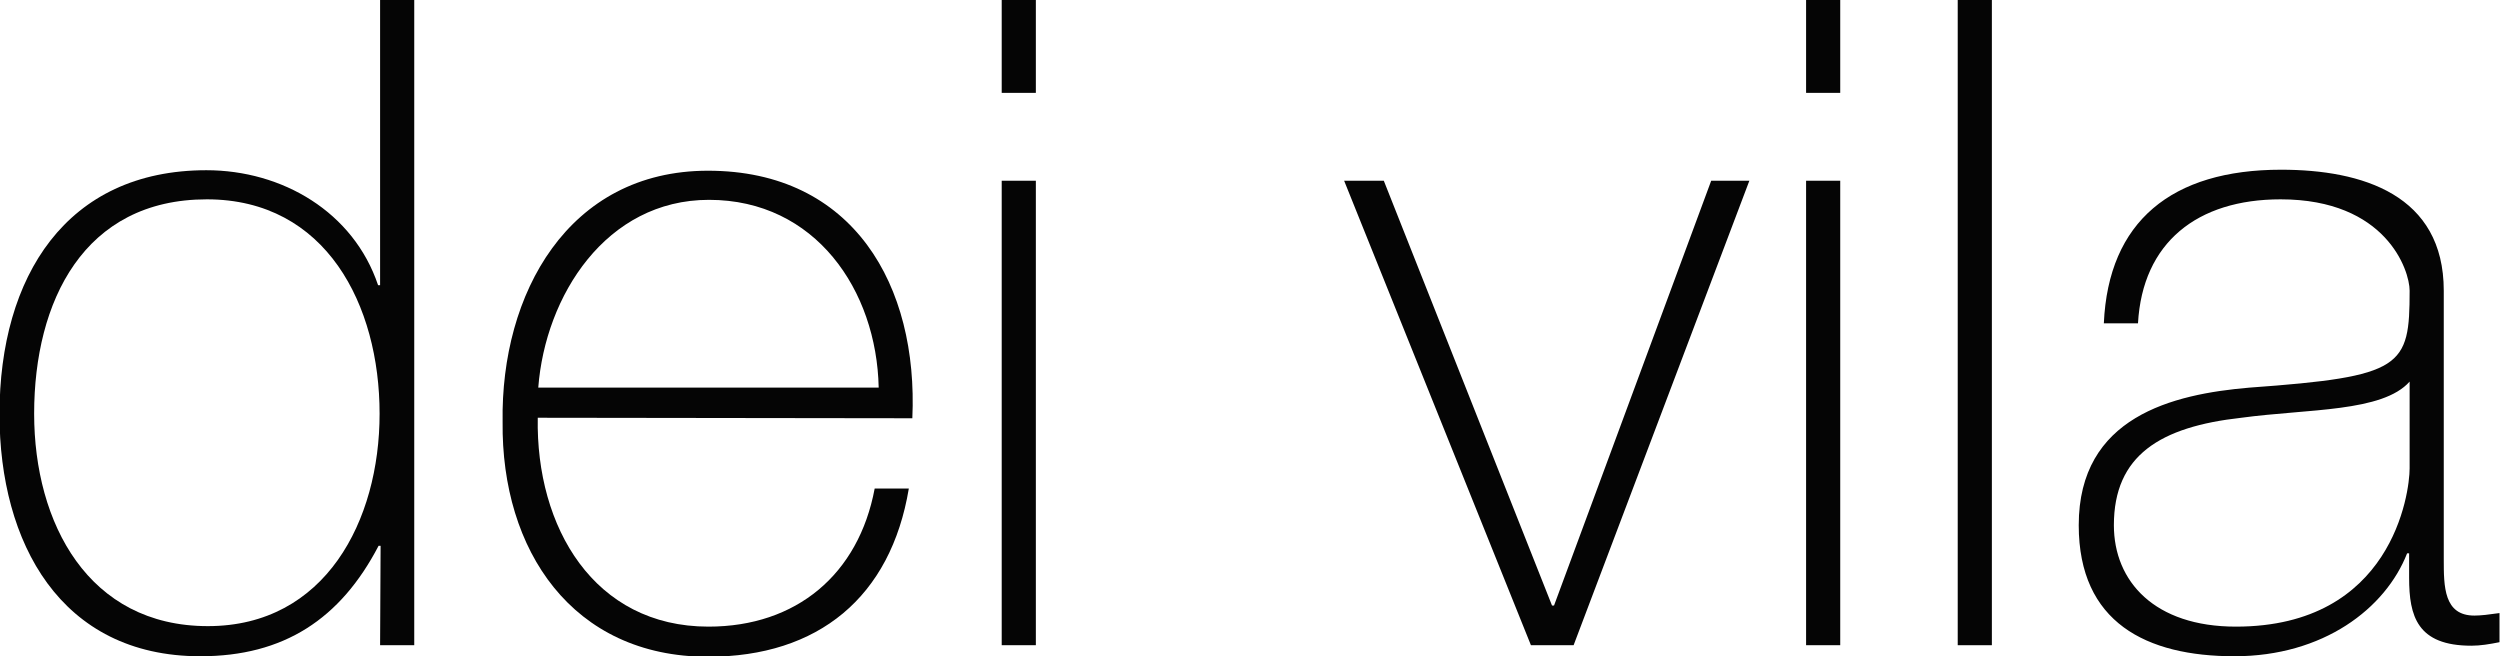 <?xml version="1.0" encoding="utf-8"?>
<!-- Generator: Adobe Illustrator 19.2.1, SVG Export Plug-In . SVG Version: 6.00 Build 0)  -->
<svg version="1.1" id="Layer_1" xmlns="http://www.w3.org/2000/svg" xmlns:xlink="http://www.w3.org/1999/xlink" x="0px" y="0px"
	 viewBox="0 0 497.9 130.7" style="enable-background:new 0 0 497.9 130.7;" xml:space="preserve">
<style type="text/css">
	.st0{fill:#050505;}
</style>
<g>
	<path class="st0" d="M75.8,108.7h-0.4c-7.6,14.6-18.9,22-35.5,22c-27.9,0-40-22.7-40-48.2c0-27.4,13.3-48.6,41.2-48.6
		c15.1,0,29.3,8.3,34.2,22.9h0.4V0h6.8v128.5h-6.8L75.8,108.7L75.8,108.7z M75.6,82.4c0-21.6-10.6-42.7-34.4-42.7
		C16.7,39.7,6.8,60,6.8,82.4c0,21.8,10.8,42.3,34.6,42.3C64.8,124.7,75.6,103.7,75.6,82.4z"/>
	<path class="st0" d="M107.1,83.2c-0.4,21.8,11.2,41.6,34,41.6c17.5,0,29.9-10.4,33.1-27.5h6.8c-3.6,21.6-18,33.5-40,33.5
		c-27,0-41.2-21.2-40.9-46.8c-0.4-25.4,13-50,40.9-50c29,0,41.9,22.9,40.7,49.3L107.1,83.2L107.1,83.2z M175,77.2
		c-0.4-19.4-12.6-37.4-33.8-37.4c-20.5,0-32.6,19.1-34,37.4H175z"/>
	<path class="st0" d="M199.5,18.5V0h6.8v18.5H199.5z M199.5,128.5V36h6.8v92.5H199.5z"/>
	<path class="st0" d="M313.4,128.5h-8.5L267.7,36h7.9l33.5,84.6h0.4L340.8,36h7.6L313.4,128.5z"/>
	<path class="st0" d="M359.7,18.5V0h6.8v18.5H359.7z M359.7,128.5V36h6.8v92.5H359.7z"/>
	<path class="st0" d="M396.7,0v128.5h-6.8V0H396.7z"/>
	<path class="st0" d="M486.7,111.4c0,5.4,0,11.2,6.1,11.2c1.3,0,2.9-0.2,5-0.5v5.8c-2,0.4-3.8,0.7-5.6,0.7
		c-10.8,0-12.4-5.9-12.4-13.5v-4.9h-0.4c-4.3,11-16.7,20.5-34.4,20.5c-17.5,0-31-6.7-31-26.1c0-21.6,18.7-26.1,34-27.4
		c30.6-2.2,31.9-4.1,31.9-19.3c0-4.1-4.7-18.2-25.7-18.2c-16.6,0-27.5,8.6-28.4,24.7H419c0.9-20.3,13.5-30.6,35.3-30.6
		c16.2,0,32.4,5,32.4,24.1L486.7,111.4L486.7,111.4z M479.9,76c-5.4,6.1-20.2,5.4-33.5,7.2C430.2,85,421,90.7,421,104.6
		c0,11.2,8.1,20.2,24.3,20.2c31.1,0,34.6-26.6,34.6-31.5V76z"/>
</g>
</svg>
